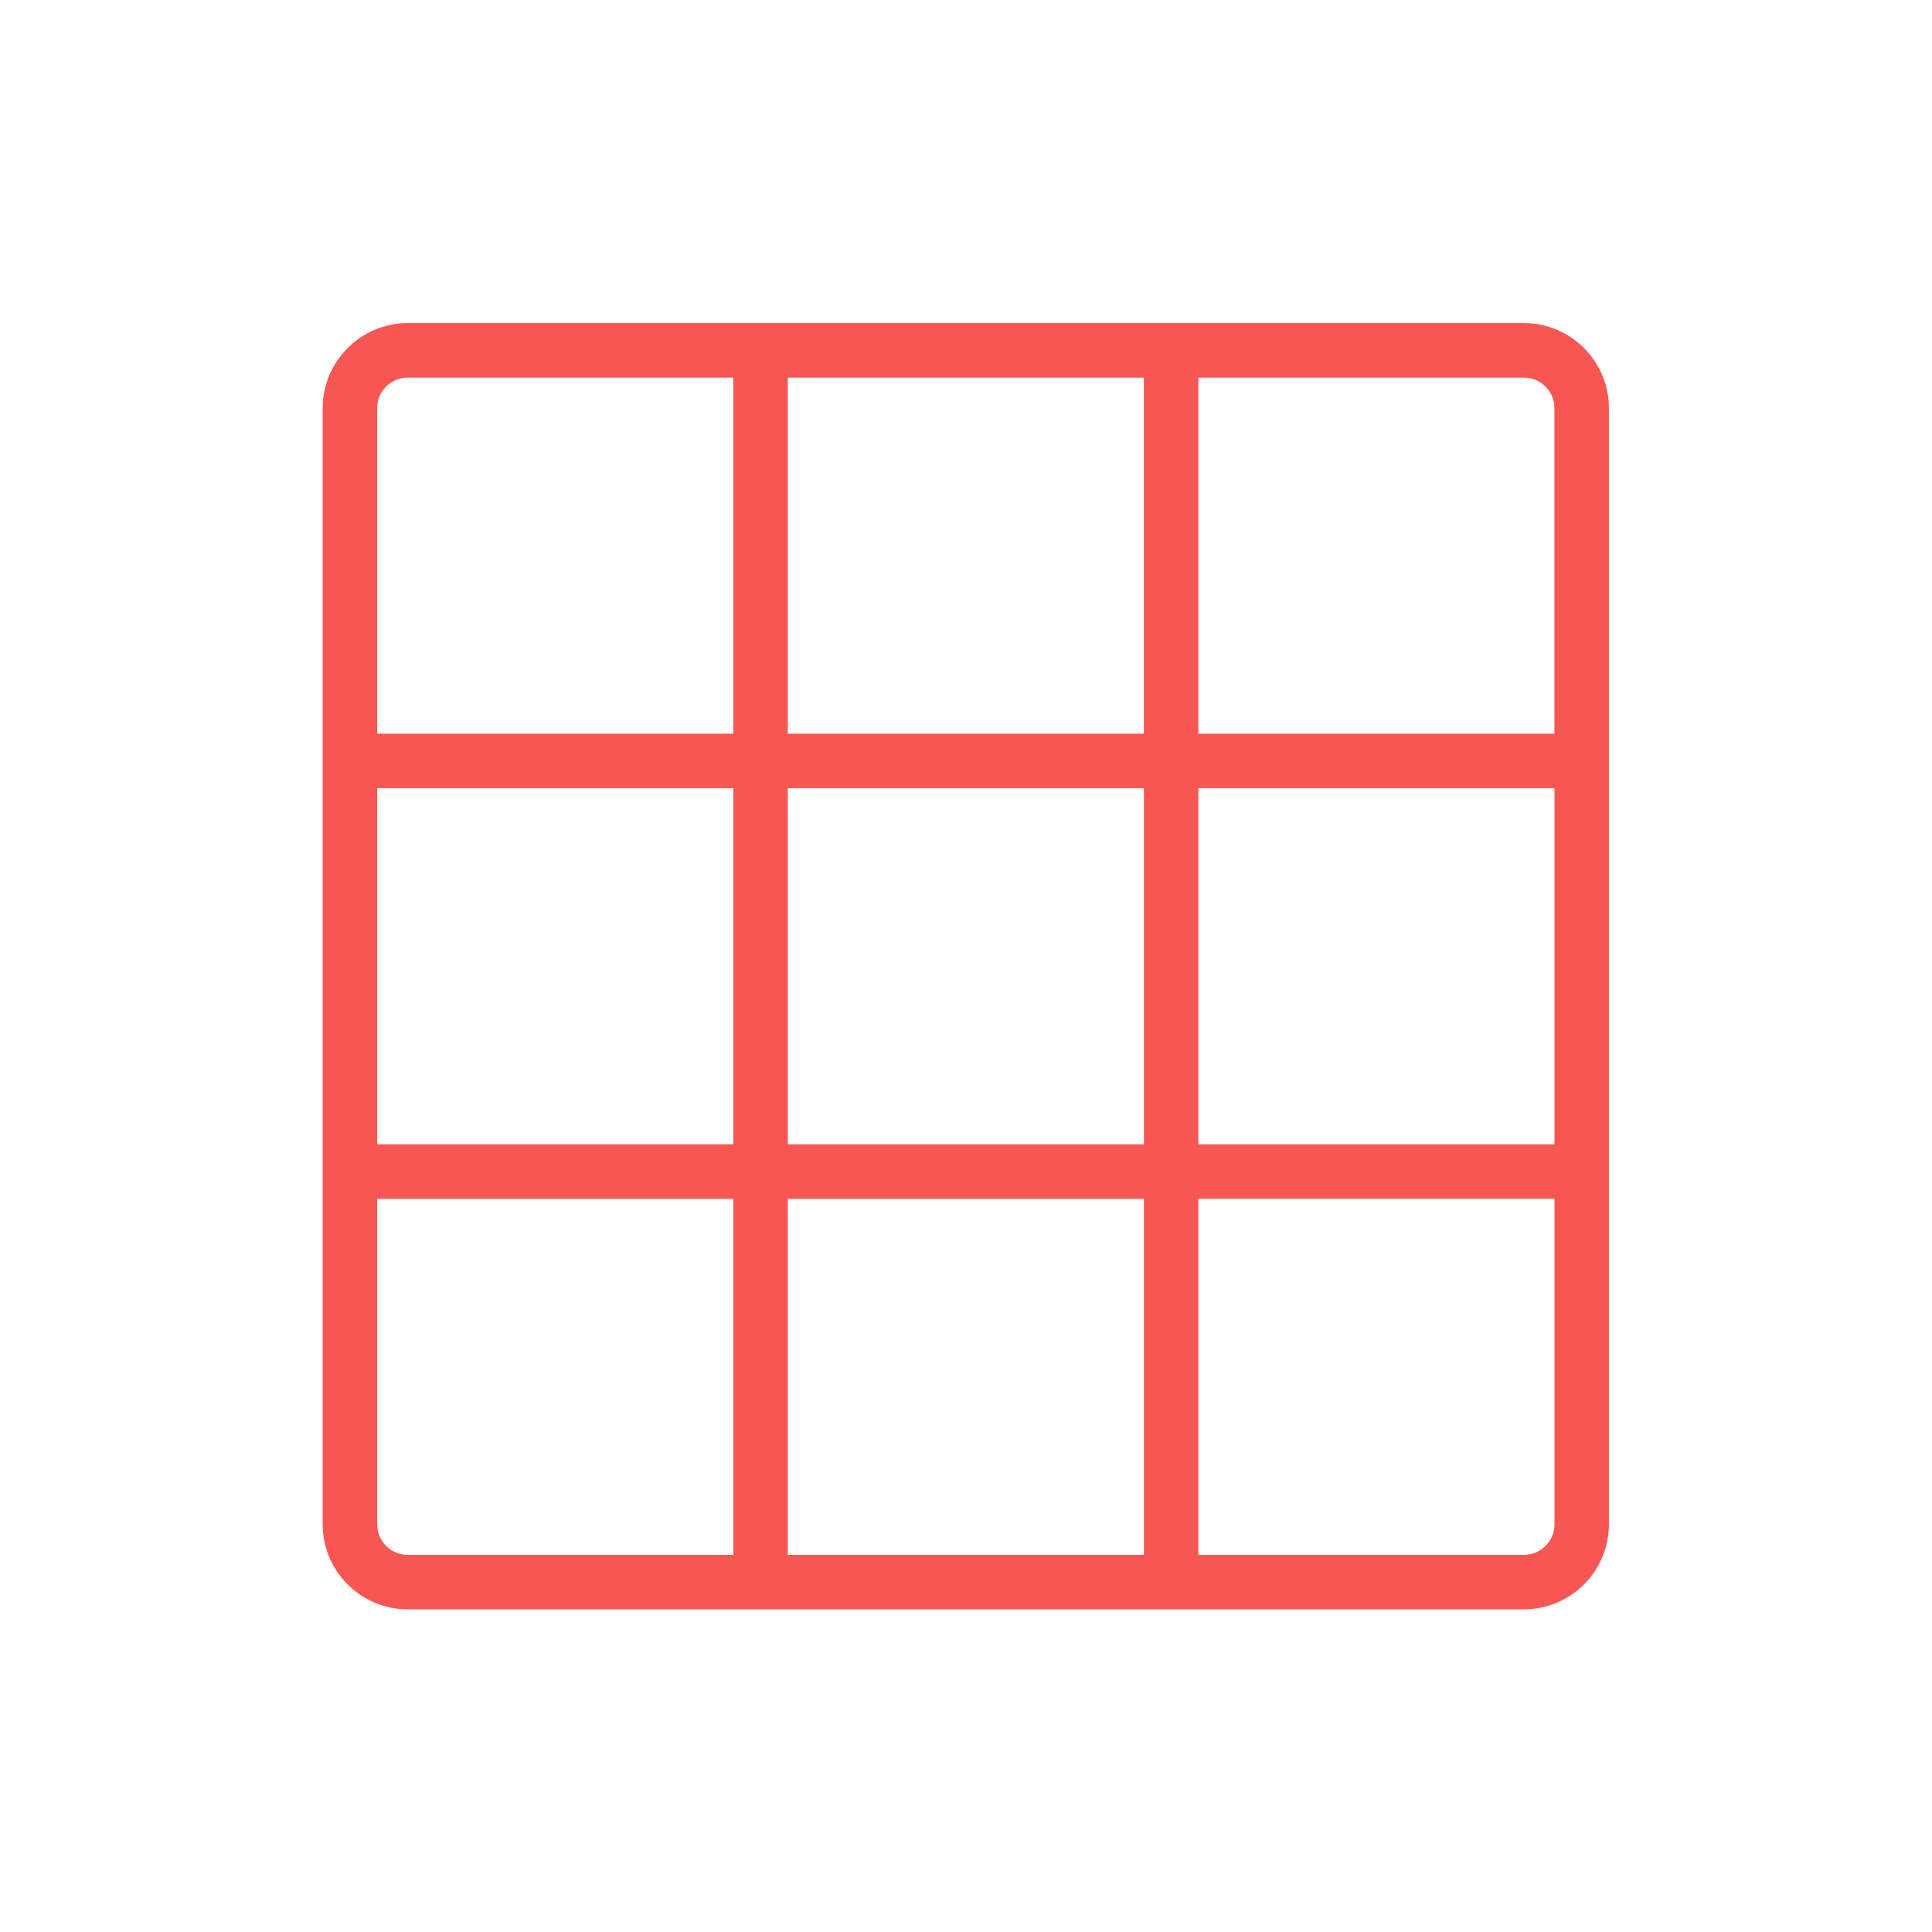 <svg width="44" height="44" viewBox="0 0 44 44" fill="none" xmlns="http://www.w3.org/2000/svg">
<path d="M34.705 7.358H9.286C8.218 7.358 7.349 8.228 7.349 9.296V34.715C7.349 35.783 8.218 36.652 9.286 36.652H34.705C35.773 36.652 36.642 35.783 36.642 34.715V9.296C36.642 8.228 35.773 7.358 34.705 7.358ZM17.941 8.6H26.05V16.709H17.941V8.6ZM26.051 26.061H17.941V17.951H26.051V26.061ZM8.59 9.296C8.59 8.912 8.902 8.6 9.286 8.6H16.7V16.709H8.59V9.296ZM8.59 17.951H16.7V26.06H8.59V17.951ZM16.7 35.411H9.286C8.902 35.411 8.59 35.099 8.59 34.715V27.302H16.7V35.411ZM26.051 35.411H17.941V27.302H26.051V35.411ZM35.402 34.715C35.402 35.099 35.09 35.411 34.706 35.411H27.292V27.301H35.402V34.715ZM35.402 26.061H27.292V17.951H35.402V26.061ZM27.292 16.709V8.6H34.705C35.089 8.6 35.401 8.912 35.401 9.296V16.709H27.292Z" fill="#F85653"/>
</svg>
